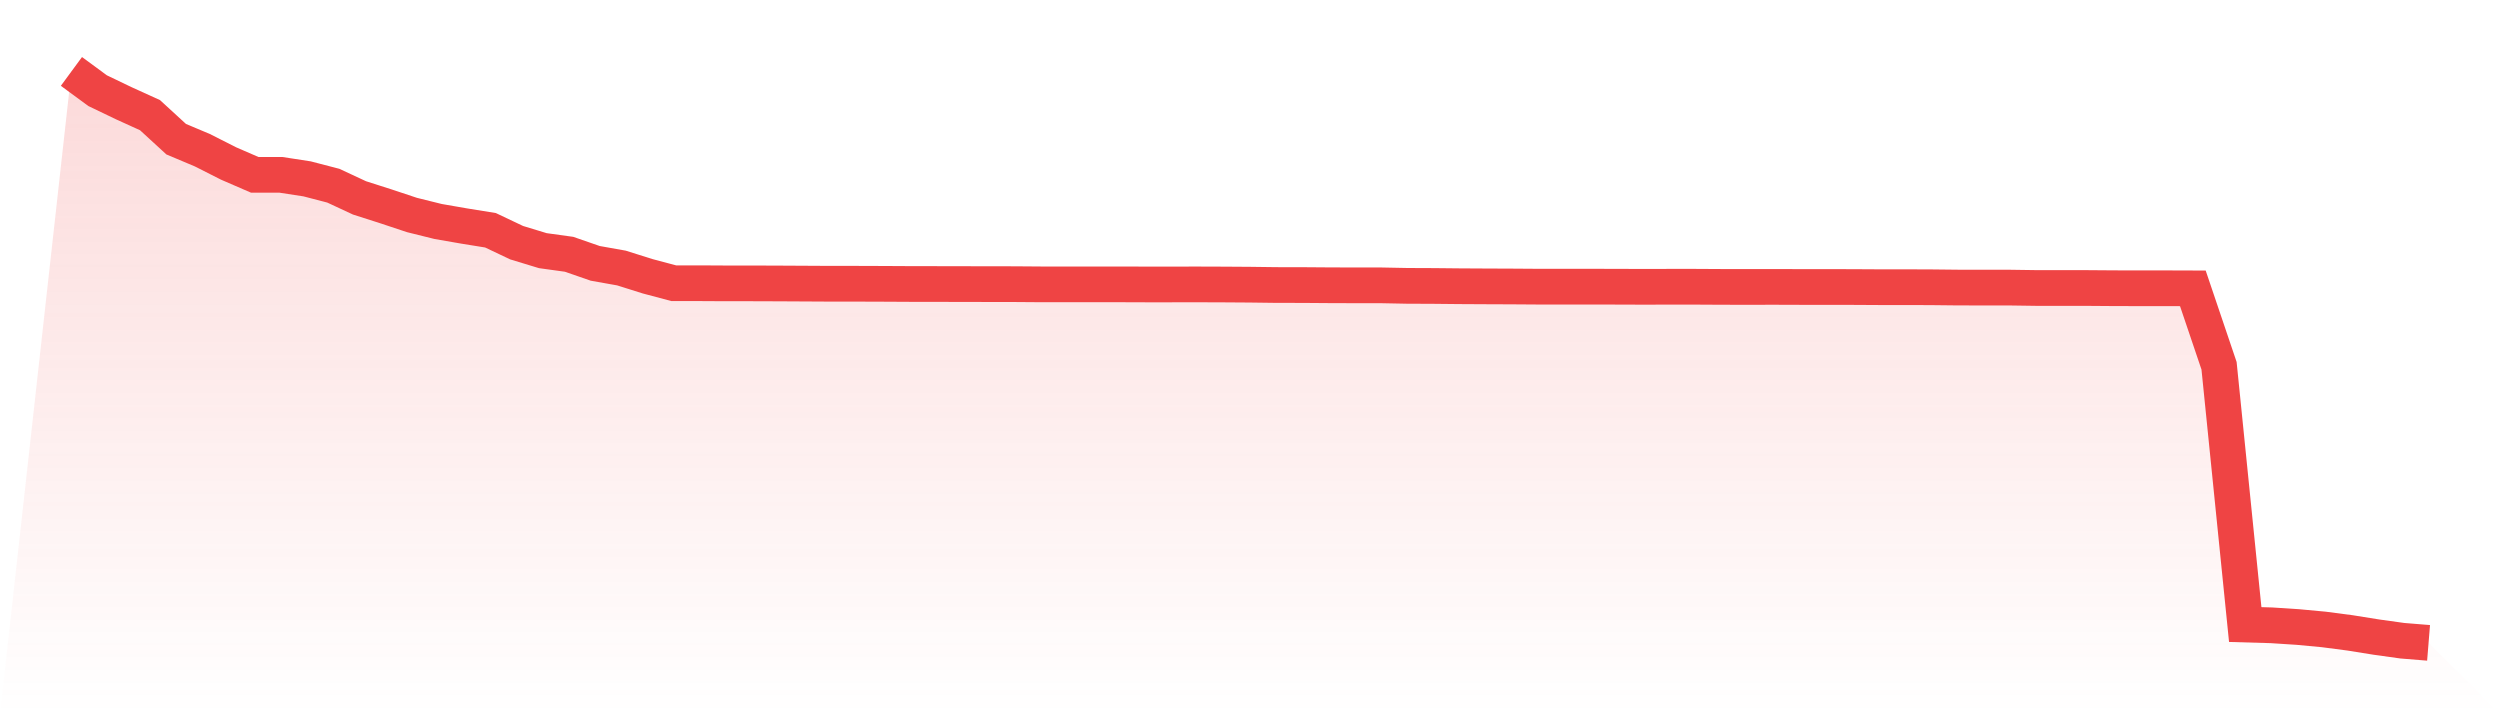 <svg viewBox="0 0 140 40" xmlns="http://www.w3.org/2000/svg">
<defs>
<linearGradient id="gradient" x1="0" x2="0" y1="0" y2="1">
<stop offset="0%" stop-color="#ef4444" stop-opacity="0.2"/>
<stop offset="100%" stop-color="#ef4444" stop-opacity="0"/>
</linearGradient>
</defs>
<path d="M4,4 L4,4 L5.467,5.078 L6.933,5.782 L8.4,6.449 L9.867,7.795 L11.333,8.412 L12.8,9.155 L14.267,9.791 L15.733,9.791 L17.2,10.017 L18.667,10.399 L20.133,11.082 L21.6,11.551 L23.067,12.039 L24.533,12.403 L26,12.658 L27.467,12.895 L28.933,13.591 L30.4,14.037 L31.867,14.24 L33.333,14.748 L34.8,15.009 L36.267,15.471 L37.733,15.861 L39.2,15.861 L40.667,15.869 L42.133,15.869 L43.6,15.874 L45.067,15.882 L46.533,15.89 L48,15.89 L49.467,15.895 L50.933,15.903 L52.4,15.905 L53.867,15.908 L55.333,15.911 L56.8,15.913 L58.267,15.924 L59.733,15.924 L61.2,15.924 L62.667,15.924 L64.133,15.929 L65.6,15.929 L67.067,15.927 L68.533,15.932 L70,15.942 L71.467,15.961 L72.933,15.963 L74.4,15.974 L75.867,15.979 L77.333,15.979 L78.8,16.008 L80.267,16.014 L81.733,16.029 L83.2,16.037 L84.667,16.043 L86.133,16.053 L87.6,16.053 L89.067,16.053 L90.533,16.056 L92,16.061 L93.467,16.058 L94.933,16.058 L96.4,16.066 L97.867,16.069 L99.333,16.066 L100.8,16.071 L102.267,16.071 L103.733,16.074 L105.2,16.082 L106.667,16.082 L108.133,16.087 L109.6,16.103 L111.067,16.106 L112.533,16.106 L114,16.127 L115.467,16.127 L116.933,16.129 L118.4,16.14 L119.867,16.143 L121.333,16.143 L122.8,16.148 L124.267,20.484 L125.733,34.975 L127.2,35.017 L128.667,35.112 L130.133,35.249 L131.6,35.441 L133.067,35.676 L134.533,35.881 L136,36 L140,40 L0,40 z" fill="url(#gradient)"/>
<path d="M4,4 L4,4 L5.467,5.078 L6.933,5.782 L8.4,6.449 L9.867,7.795 L11.333,8.412 L12.8,9.155 L14.267,9.791 L15.733,9.791 L17.2,10.017 L18.667,10.399 L20.133,11.082 L21.6,11.551 L23.067,12.039 L24.533,12.403 L26,12.658 L27.467,12.895 L28.933,13.591 L30.4,14.037 L31.867,14.24 L33.333,14.748 L34.8,15.009 L36.267,15.471 L37.733,15.861 L39.2,15.861 L40.667,15.869 L42.133,15.869 L43.6,15.874 L45.067,15.882 L46.533,15.89 L48,15.89 L49.467,15.895 L50.933,15.903 L52.4,15.905 L53.867,15.908 L55.333,15.911 L56.8,15.913 L58.267,15.924 L59.733,15.924 L61.2,15.924 L62.667,15.924 L64.133,15.929 L65.6,15.929 L67.067,15.927 L68.533,15.932 L70,15.942 L71.467,15.961 L72.933,15.963 L74.4,15.974 L75.867,15.979 L77.333,15.979 L78.8,16.008 L80.267,16.014 L81.733,16.029 L83.2,16.037 L84.667,16.043 L86.133,16.053 L87.6,16.053 L89.067,16.053 L90.533,16.056 L92,16.061 L93.467,16.058 L94.933,16.058 L96.4,16.066 L97.867,16.069 L99.333,16.066 L100.8,16.071 L102.267,16.071 L103.733,16.074 L105.2,16.082 L106.667,16.082 L108.133,16.087 L109.6,16.103 L111.067,16.106 L112.533,16.106 L114,16.127 L115.467,16.127 L116.933,16.129 L118.4,16.14 L119.867,16.143 L121.333,16.143 L122.8,16.148 L124.267,20.484 L125.733,34.975 L127.2,35.017 L128.667,35.112 L130.133,35.249 L131.6,35.441 L133.067,35.676 L134.533,35.881 L136,36" fill="none" stroke="#ef4444" stroke-width="2"/>
</svg>